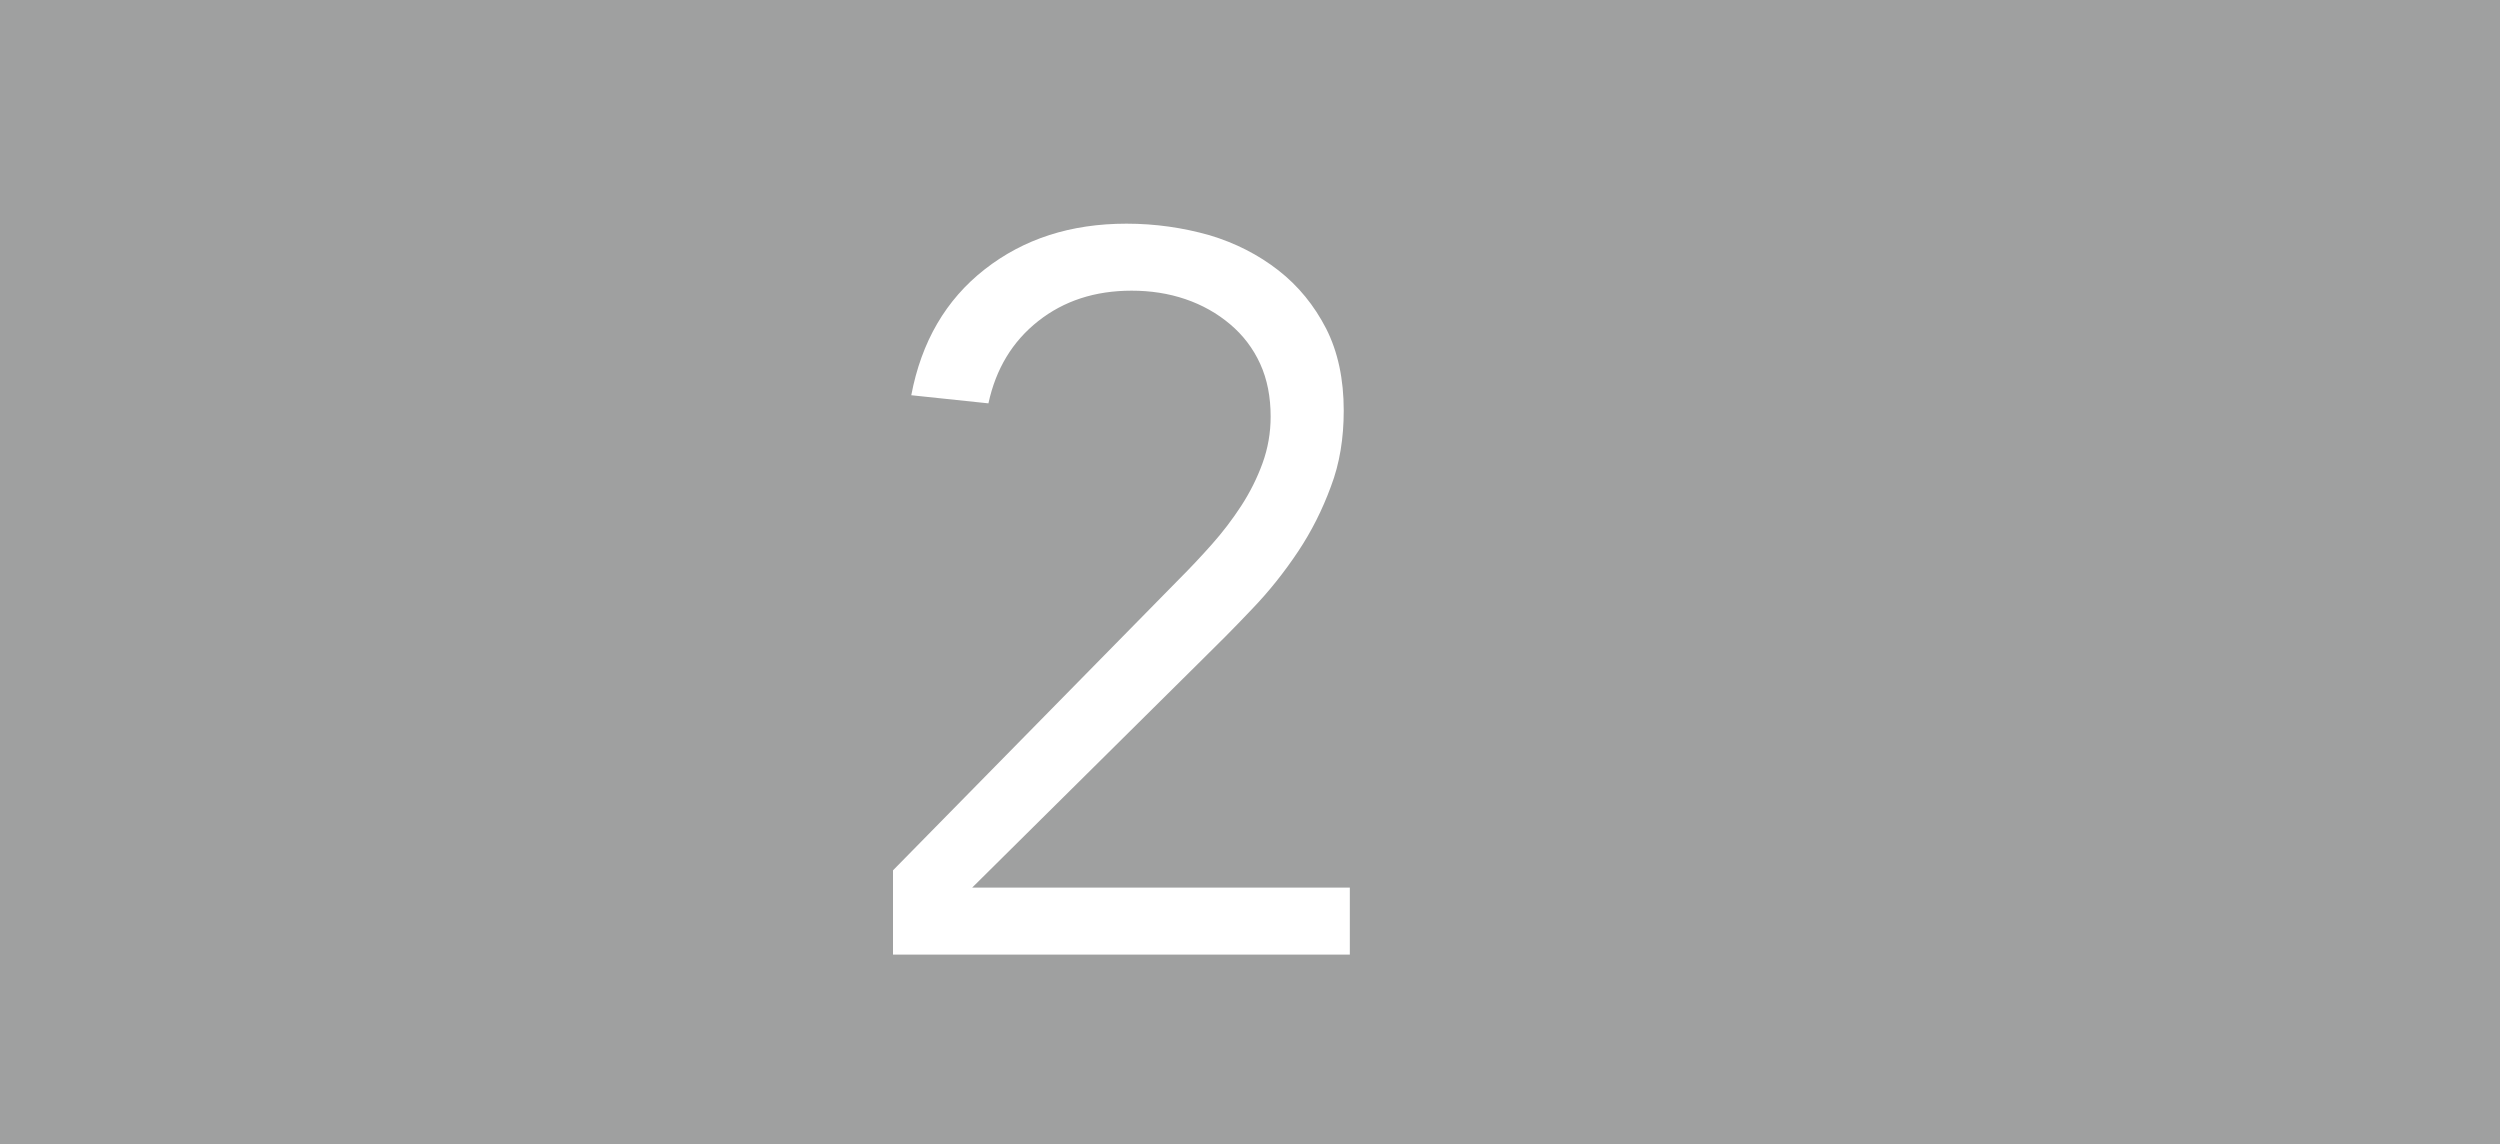 <?xml version="1.0" encoding="UTF-8"?>
<svg id="_レイヤー_2" data-name="レイヤー 2" xmlns="http://www.w3.org/2000/svg" viewBox="0 0 73.88 33.82">
  <defs>
    <style>
      .cls-1 {
        fill: #9fa0a0;
      }

      .cls-1, .cls-2 {
        stroke-width: 0px;
      }

      .cls-2 {
        fill: #fff;
      }
    </style>
  </defs>
  <g id="_レイヤー_2-2" data-name="レイヤー 2">
    <g>
      <rect class="cls-1" y="0" width="73.88" height="33.82"/>
      <path class="cls-2" d="m39.89,28.21h-13.5v-2.49l8.46-8.61c.32-.32.64-.66.96-1.02s.61-.74.87-1.14c.26-.4.47-.82.63-1.26.16-.44.24-.9.24-1.38,0-.58-.1-1.1-.31-1.56s-.51-.85-.89-1.17c-.38-.32-.82-.57-1.32-.74-.5-.17-1.03-.25-1.59-.25-1.08,0-2,.3-2.76.9-.76.6-1.25,1.41-1.47,2.43l-2.28-.24c.3-1.58,1.02-2.82,2.17-3.72s2.54-1.35,4.19-1.35c.86,0,1.67.12,2.45.34.77.23,1.45.58,2.04,1.04.59.46,1.06,1.04,1.41,1.72.35.69.52,1.5.52,2.42,0,.82-.12,1.57-.38,2.25-.25.68-.57,1.32-.97,1.92-.4.6-.85,1.17-1.37,1.71-.51.54-1.04,1.07-1.57,1.59l-6.69,6.63h11.16v1.98Z"/>
    </g>
  </g>
</svg>